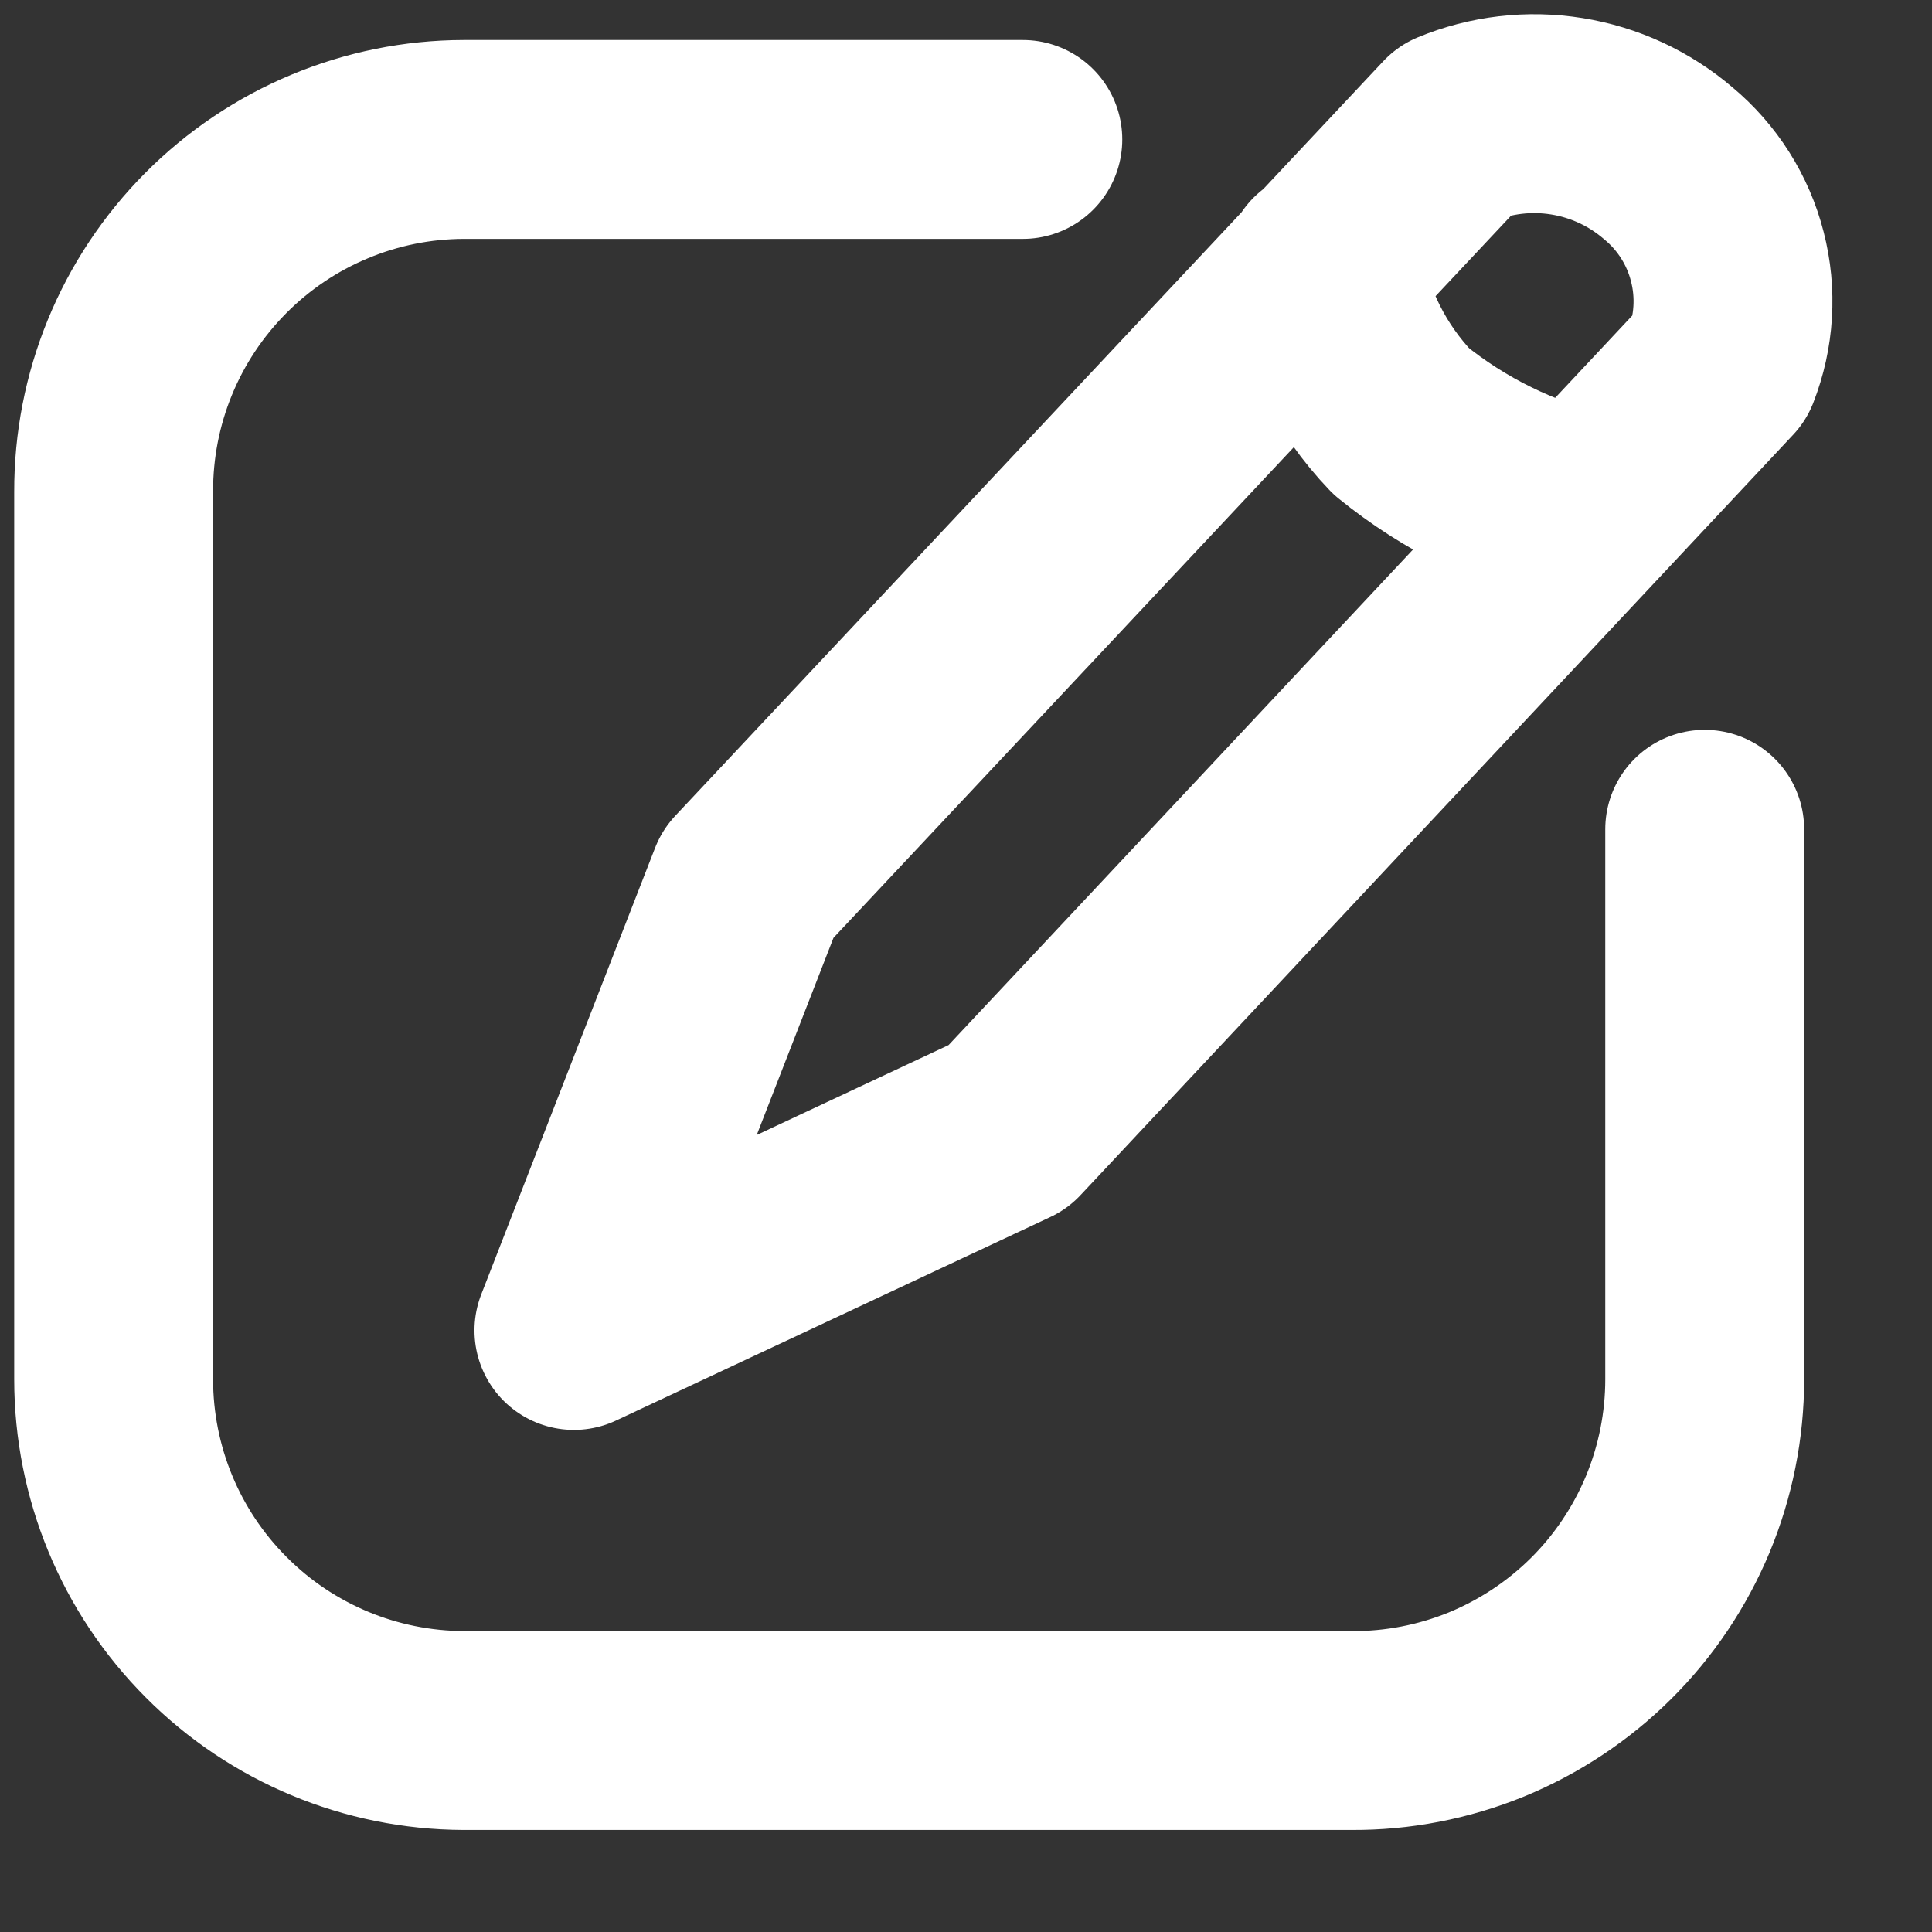 <svg width="17" height="17" viewBox="0 0 17 17" fill="none" xmlns="http://www.w3.org/2000/svg">
<rect x="0" y="0" width="17" height="17" fill="#333333" stroke="none"/>
<path d="M15 7.297V12.137C15 12.544 14.919 12.948 14.763 13.324C14.606 13.7 14.377 14.042 14.088 14.329C13.799 14.616 13.456 14.843 13.079 14.998C12.701 15.152 12.297 15.23 11.89 15.227H4.08C3.262 15.224 2.479 14.898 1.902 14.318C1.324 13.739 1 12.955 1 12.137V4.327C0.999 3.921 1.077 3.519 1.231 3.144C1.385 2.768 1.612 2.427 1.898 2.139C2.184 1.851 2.524 1.622 2.898 1.466C3.273 1.309 3.674 1.228 4.08 1.227H9M11.65 2.357C11.737 2.865 11.974 3.335 12.33 3.707C12.8 4.089 13.351 4.359 13.94 4.497M6.58 7.777L5.05 11.707L8.87 9.917L15.14 3.227C15.261 2.918 15.282 2.579 15.199 2.258C15.117 1.936 14.935 1.649 14.68 1.437C14.426 1.219 14.117 1.076 13.787 1.023C13.457 0.97 13.119 1.009 12.81 1.137L6.58 7.777Z" stroke="white" stroke-width="1.75" stroke-linecap="round" stroke-linejoin="round"/>
</svg>
